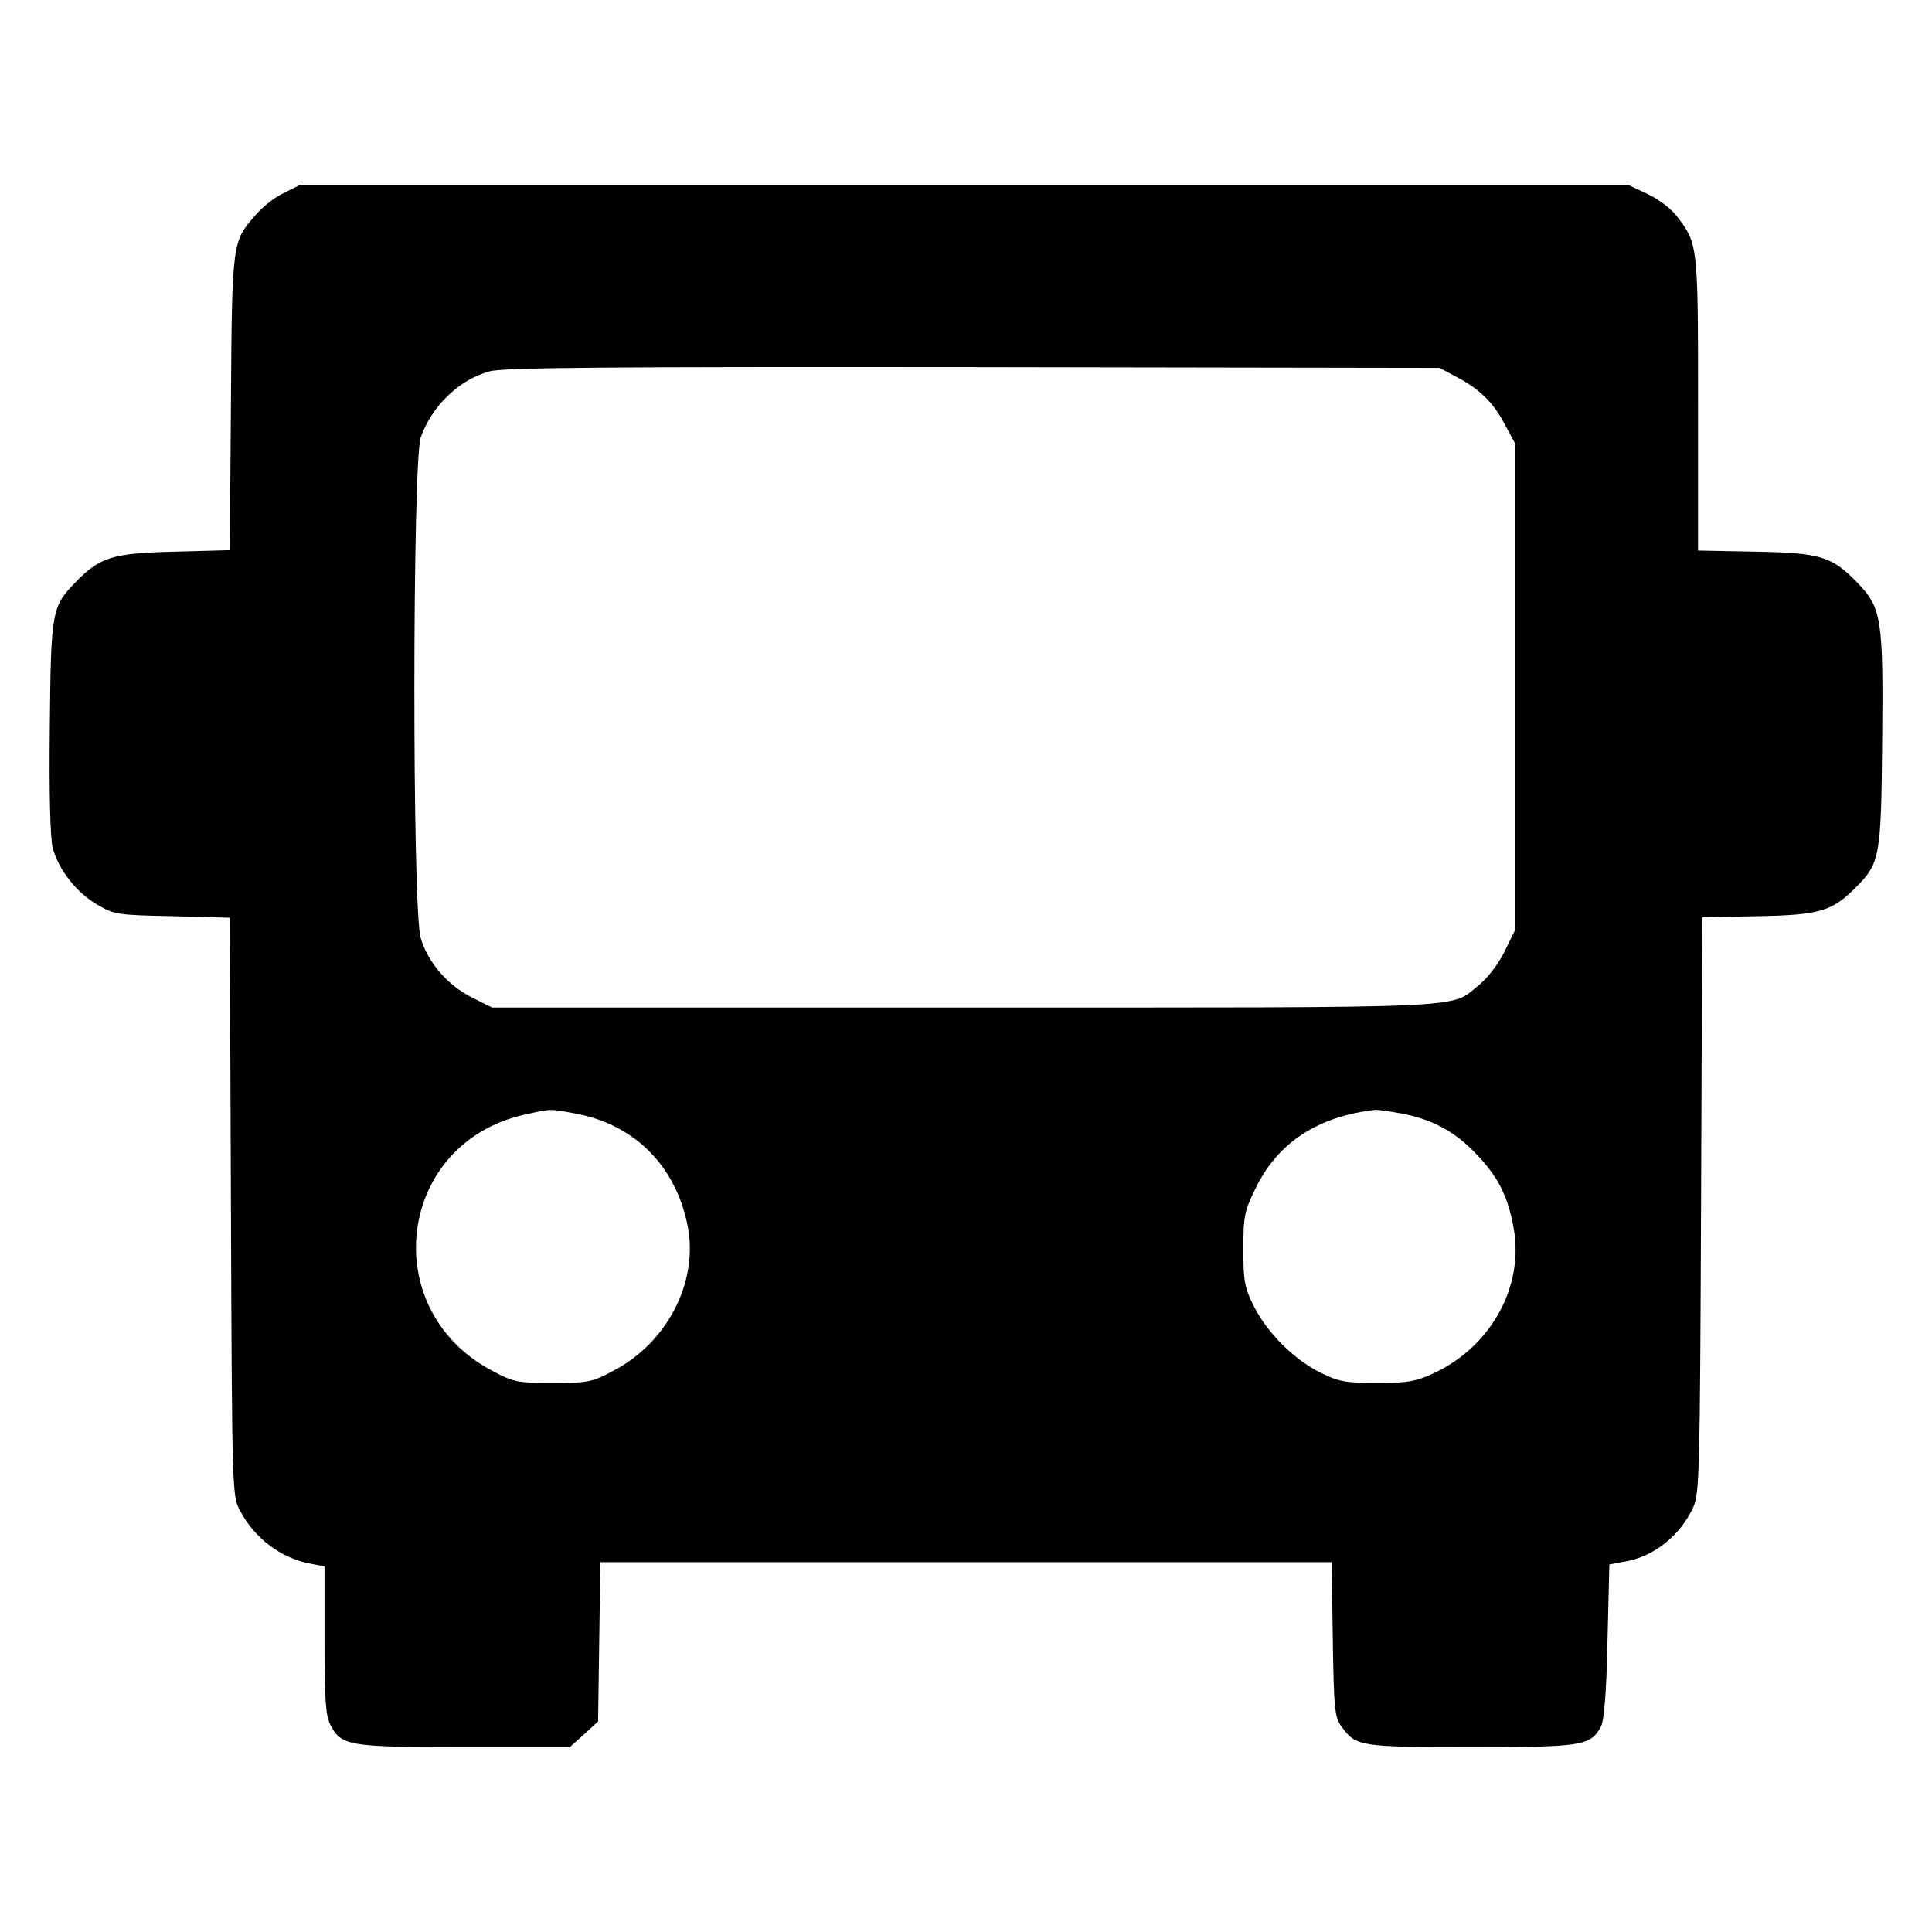 <?xml version="1.0" standalone="no"?>
<!DOCTYPE svg PUBLIC "-//W3C//DTD SVG 20010904//EN"
 "http://www.w3.org/TR/2001/REC-SVG-20010904/DTD/svg10.dtd">
<svg version="1.0" xmlns="http://www.w3.org/2000/svg"
 width="512pt" height="512pt" viewBox="0 0 512 512"
 preserveAspectRatio="xMidYMid meet">

<g transform="translate(0,512) scale(0.1,-0.1)"
fill="#000000" stroke="none">
<path d="M753 4609 c-24 -11 -57 -37 -74 -57 -64 -73 -64 -68 -67 -499 l-3
-391 -147 -4 c-163 -4 -196 -14 -260 -79 -65 -67 -67 -75 -70 -386 -2 -174 1
-297 8 -321 15 -56 62 -117 117 -149 46 -27 54 -28 200 -31 l152 -4 3 -766 c3
-765 3 -767 25 -807 39 -73 109 -125 186 -139 l37 -7 0 -195 c0 -155 3 -201
15 -224 30 -57 46 -60 355 -60 l280 0 38 34 37 34 3 211 3 211 969 0 969 0 3
-204 c3 -189 5 -207 24 -233 38 -51 48 -53 342 -53 293 0 316 3 344 53 9 15
15 87 18 227 l5 204 43 8 c75 13 145 69 179 143 17 37 18 93 21 802 l3 762
147 3 c163 3 196 13 257 73 68 68 70 80 73 394 3 321 -1 351 -67 418 -66 68
-96 78 -268 81 l-153 3 0 390 c0 422 0 423 -57 497 -14 19 -49 45 -77 58 l-51
24 -1760 0 -1760 0 -42 -21z m3107 -488 c61 -32 97 -67 128 -126 l27 -50 0
-645 0 -645 -28 -57 c-16 -33 -45 -70 -67 -88 -81 -64 13 -60 -1363 -60
l-1253 0 -52 26 c-65 32 -118 93 -137 158 -23 75 -22 1263 0 1327 30 84 102
153 183 175 37 10 310 12 1282 11 l1235 -2 45 -24z m-2335 -1952 c154 -28 263
-136 296 -291 33 -150 -50 -315 -196 -391 -56 -30 -67 -32 -160 -32 -93 0
-104 2 -160 32 -308 162 -253 604 85 679 71 16 67 16 135 3z m2190 0 c79 -15
140 -47 196 -106 58 -60 85 -112 100 -196 29 -155 -59 -315 -211 -386 -47 -22
-69 -26 -150 -26 -83 0 -102 3 -150 27 -71 35 -143 107 -178 178 -24 48 -27
67 -27 150 0 88 3 101 33 162 59 121 166 190 318 207 6 0 37 -4 69 -10z"/>
</g>
</svg>

